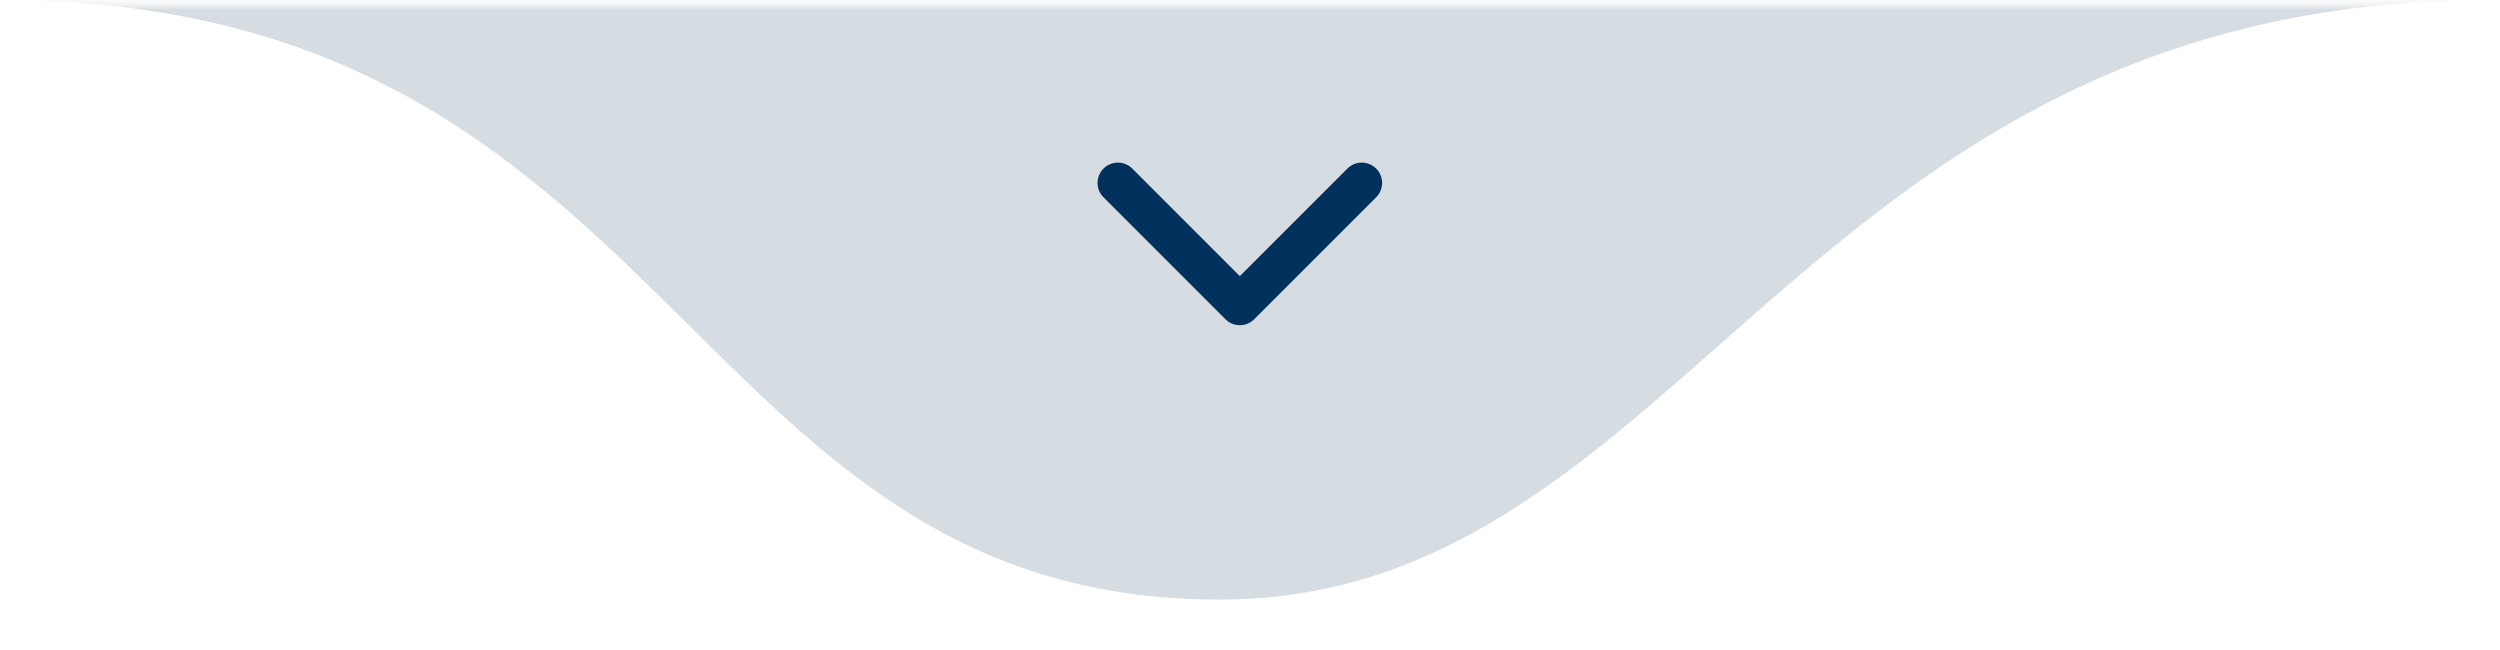 <svg xmlns="http://www.w3.org/2000/svg" width="123" height="32" viewBox="0 0 123 32" fill="none"><mask id="mask0_39_73" style="mask-type:luminance" maskUnits="userSpaceOnUse" x="0" y="0" width="123" height="31"><path d="M123 0H0V31H123V0Z" fill="white"></path></mask><g mask="url(#mask0_39_73)"><mask id="mask1_39_73" style="mask-type:luminance" maskUnits="userSpaceOnUse" x="0" y="0" width="123" height="31"><path d="M123 0H0V31H123V0Z" fill="white"></path></mask><g mask="url(#mask1_39_73)"><mask id="mask2_39_73" style="mask-type:luminance" maskUnits="userSpaceOnUse" x="0" y="0" width="123" height="31"><path d="M123 0H0V31H123V0Z" fill="white"></path></mask><g mask="url(#mask2_39_73)"><path d="M60 29.5C33.5 29.5 33.5 0 0 0H122.5C88.5 0 83 29.5 60 29.5Z" fill="#D5DCE2"></path><path d="M55 9L61 15L67 9" stroke="#00315D" stroke-width="2" stroke-linecap="round" stroke-linejoin="round"></path></g></g></g></svg>